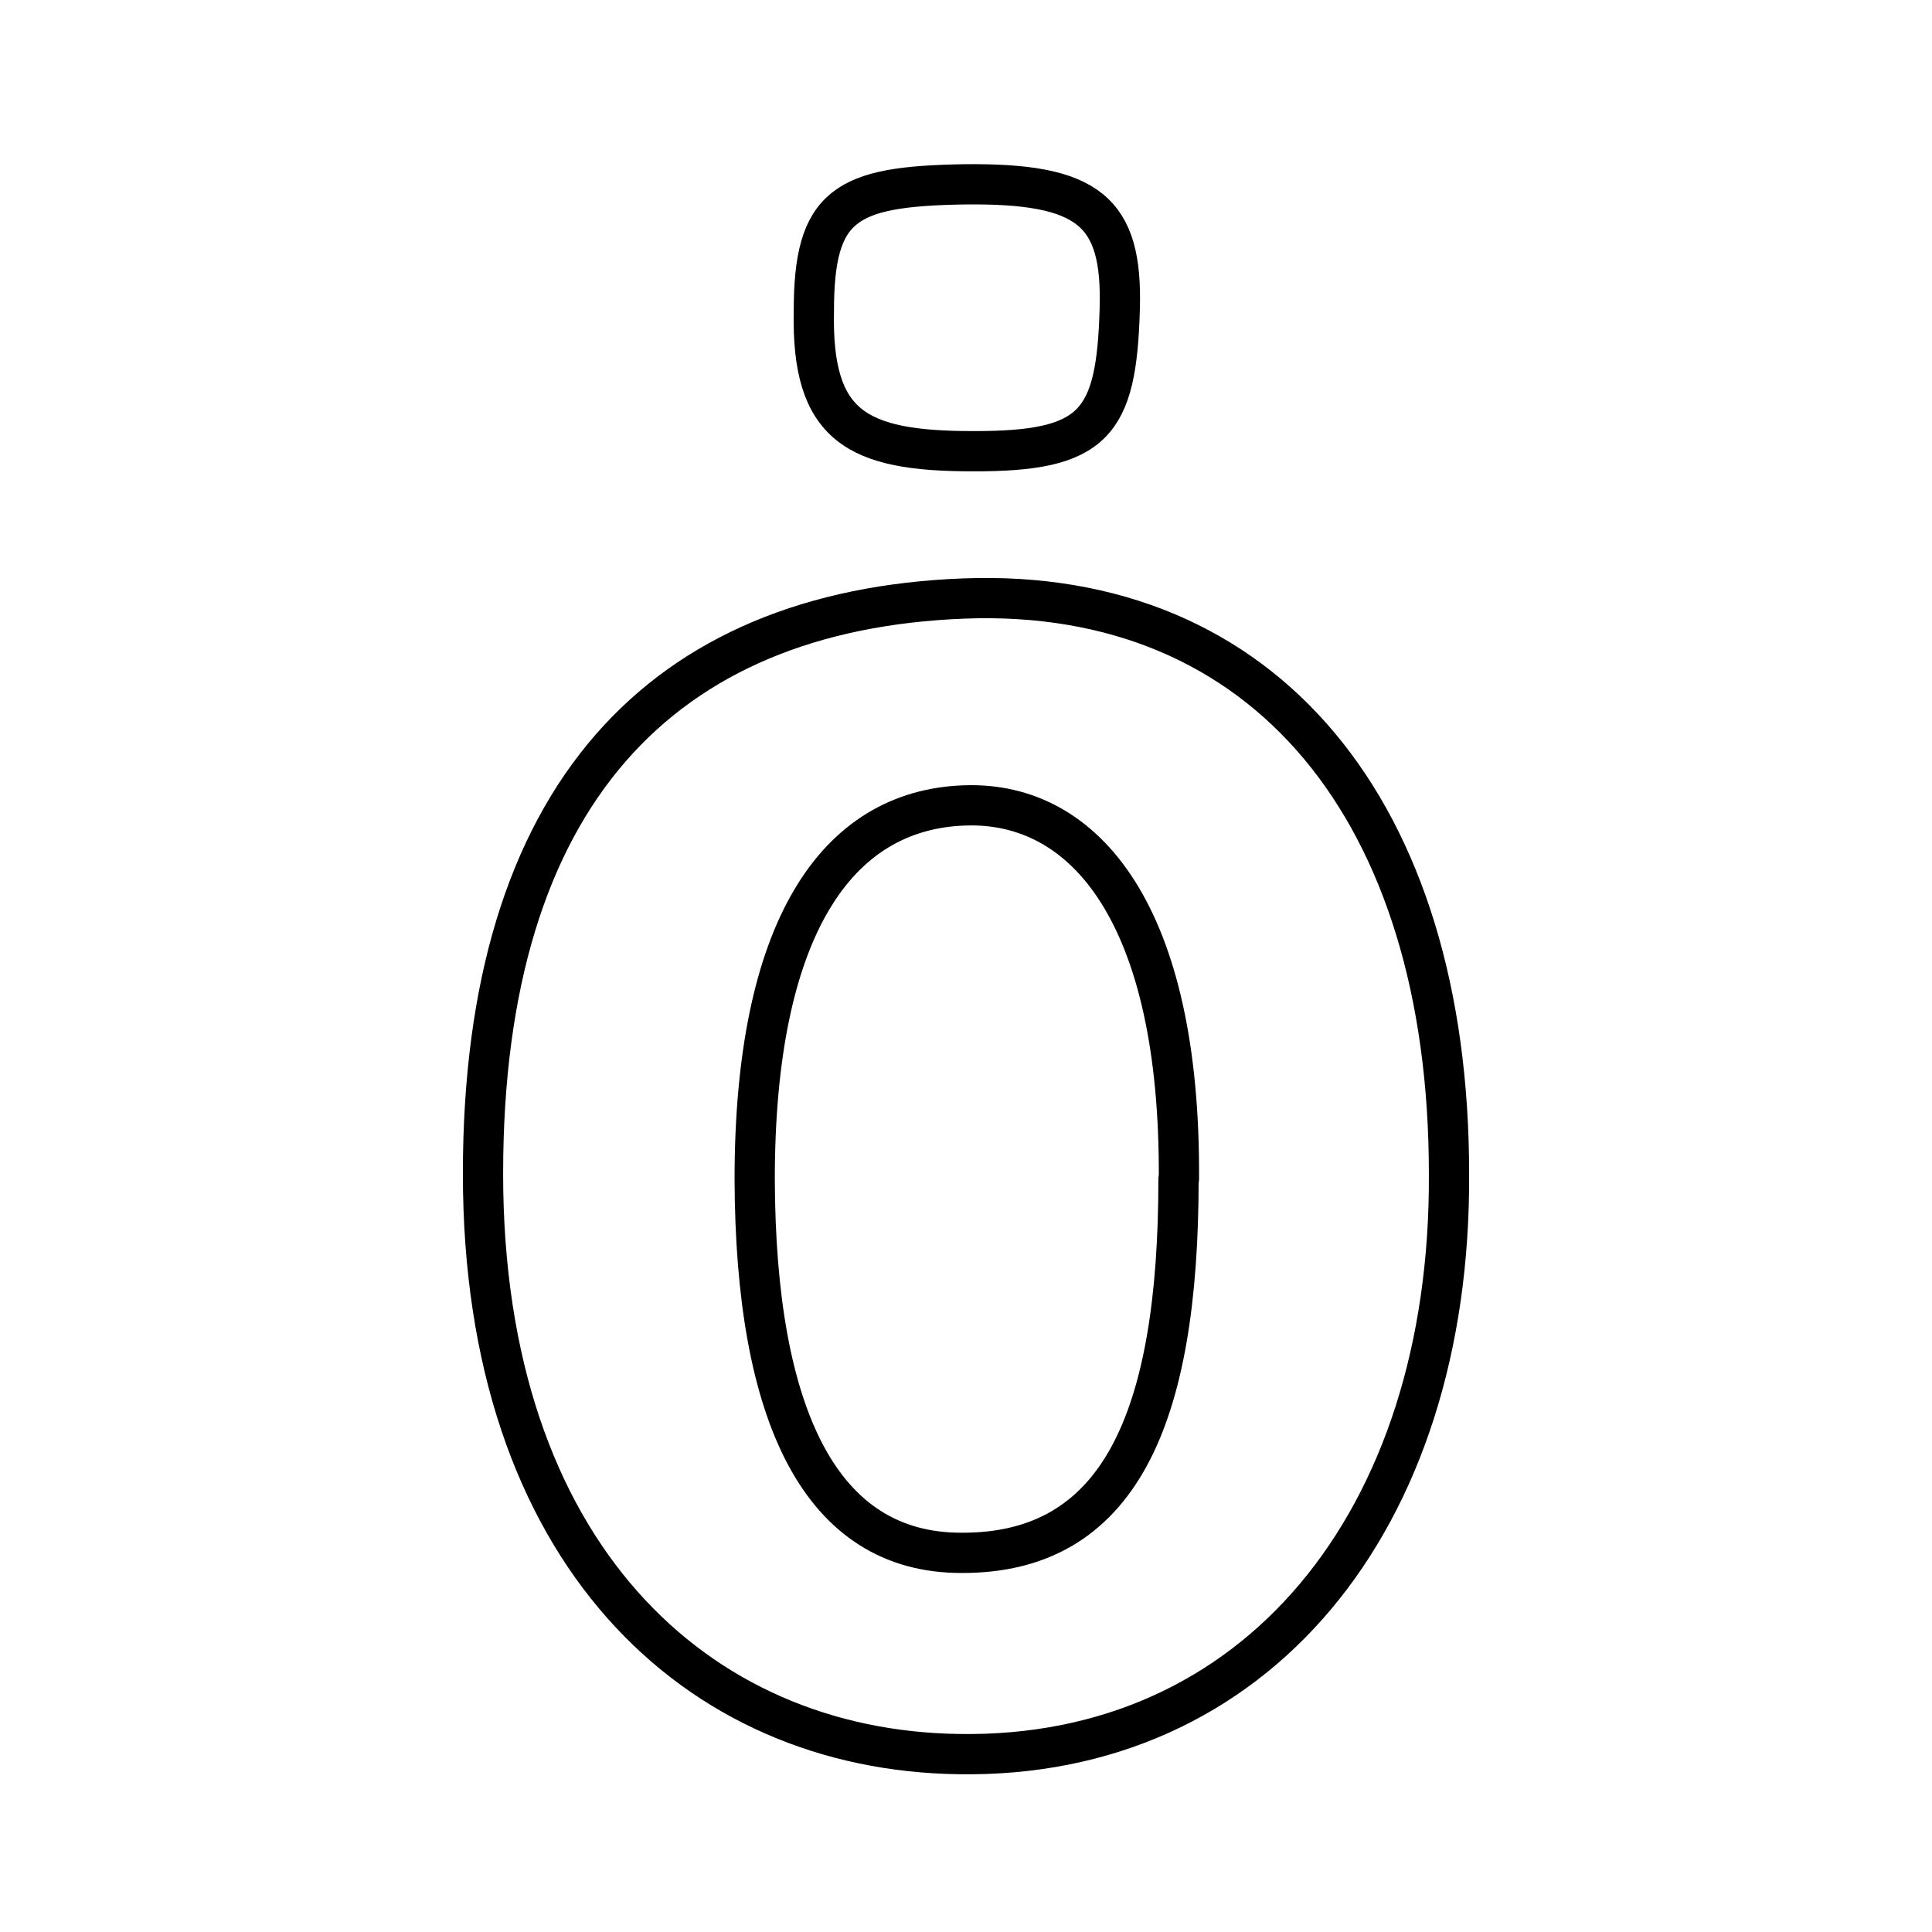 <?xml version="1.0" encoding="utf-8"?>
<!-- Generator: www.svgicons.com -->
<svg xmlns="http://www.w3.org/2000/svg" width="800" height="800" viewBox="0 0 48 48">
<path fill="none" stroke="currentColor" stroke-linecap="round" stroke-linejoin="round" d="M27.82 7.67c-.08 2.87-.63 3.55-3.66 3.54c-2.88 0-4-.62-3.94-3.48c0-2.65.78-3.1 3.72-3.15c3.12-.04 3.95.67 3.88 3.09M36 29.16c.05 8.66-4.83 14.54-12.18 14.42c-6.53-.09-11.82-5-11.82-14.42s4.46-14 11.94-14.29S36 20.15 36 29.16"/><path fill="none" stroke="currentColor" stroke-linecap="round" stroke-linejoin="round" d="M29.28 29.29c0 6-1.49 9.31-5.4 9.29c-3.49 0-5.11-3.4-5.13-9.28c0-6.18 2-9.19 5.23-9.29c3-.1 5.35 2.74 5.31 9.28Z"/>
</svg>